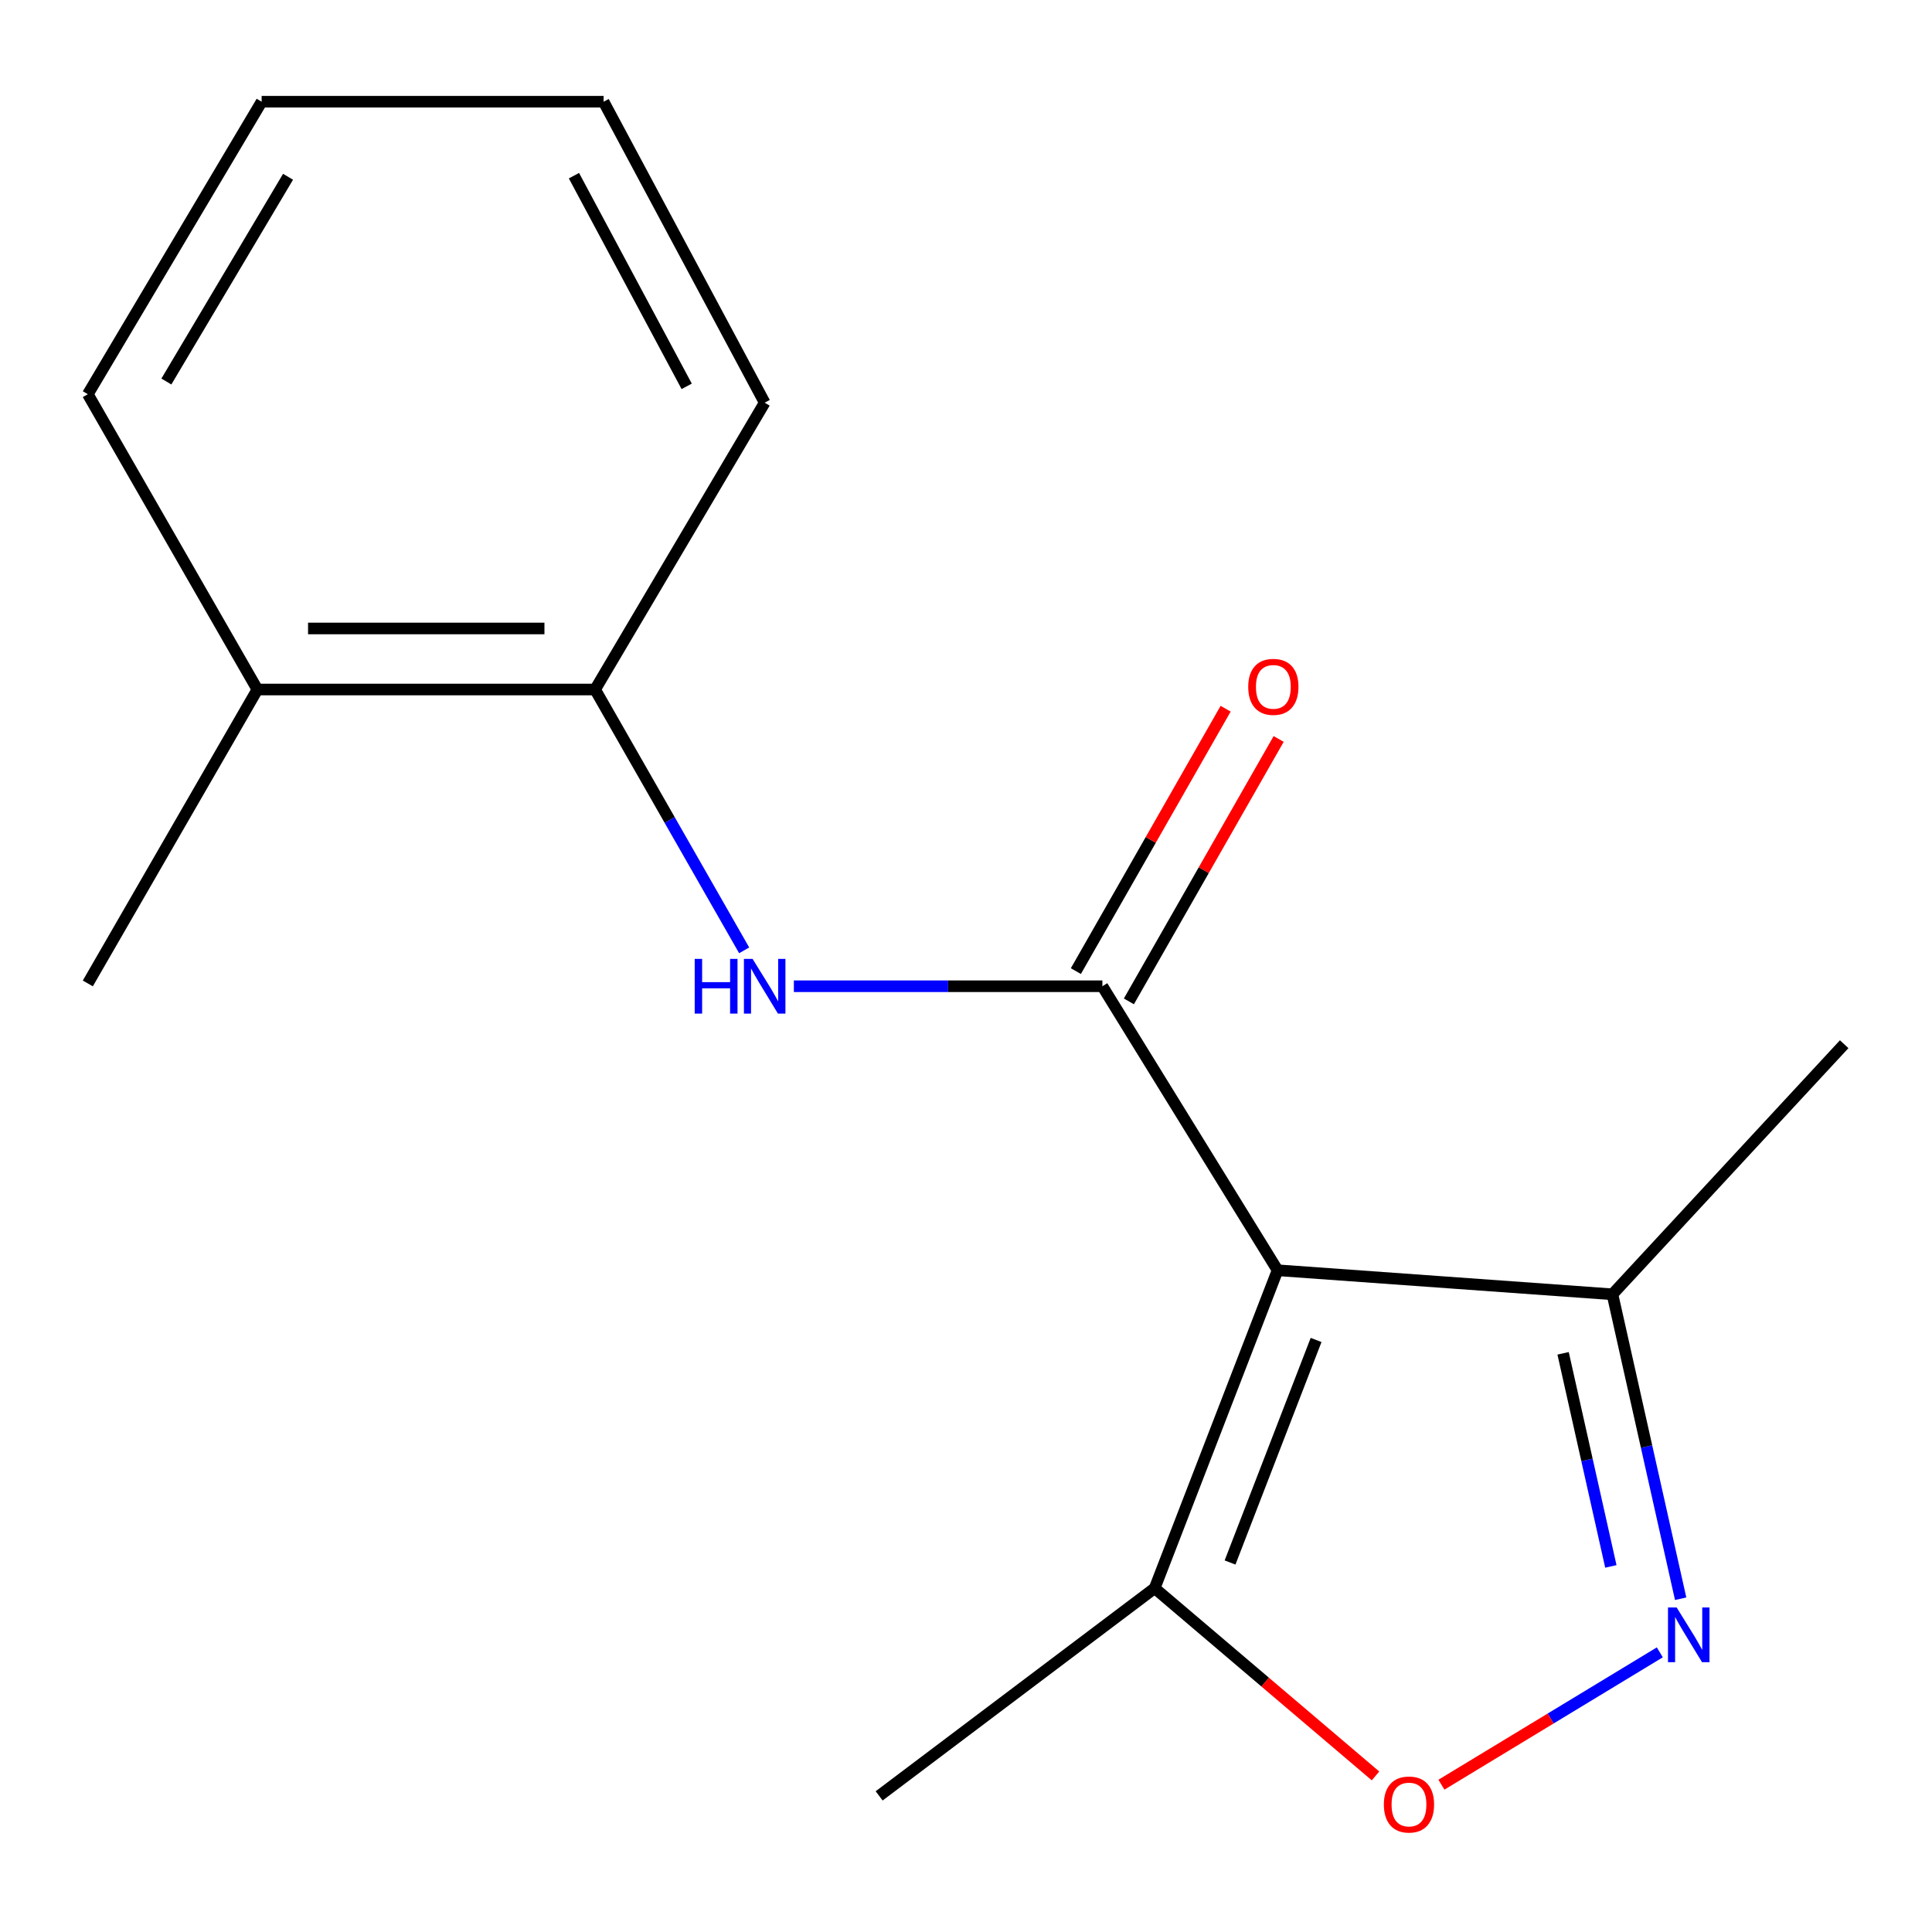 <?xml version='1.0' encoding='iso-8859-1'?>
<svg version='1.1' baseProfile='full'
              xmlns='http://www.w3.org/2000/svg'
                      xmlns:rdkit='http://www.rdkit.org/xml'
                      xmlns:xlink='http://www.w3.org/1999/xlink'
                  xml:space='preserve'
width='1000px' height='1000px' viewBox='0 0 1000 1000'>
<!-- END OF HEADER -->
<rect style='opacity:1.0;fill:#FFFFFF;stroke:none' width='1000' height='1000' x='0' y='0'> </rect>
<path class='bond-0' d='M 661.276,657.481 L 570.588,510.477' style='fill:none;fill-rule:evenodd;stroke:#000000;stroke-width:6px;stroke-linecap:butt;stroke-linejoin:miter;stroke-opacity:1' />
<path class='bond-4' d='M 661.276,657.481 L 597.657,822.039' style='fill:none;fill-rule:evenodd;stroke:#000000;stroke-width:6px;stroke-linecap:butt;stroke-linejoin:miter;stroke-opacity:1' />
<path class='bond-4' d='M 681.206,693.559 L 636.673,808.749' style='fill:none;fill-rule:evenodd;stroke:#000000;stroke-width:6px;stroke-linecap:butt;stroke-linejoin:miter;stroke-opacity:1' />
<path class='bond-5' d='M 661.276,657.481 L 834.594,669.927' style='fill:none;fill-rule:evenodd;stroke:#000000;stroke-width:6px;stroke-linecap:butt;stroke-linejoin:miter;stroke-opacity:1' />
<path class='bond-2' d='M 570.588,510.477 L 490.746,510.477' style='fill:none;fill-rule:evenodd;stroke:#000000;stroke-width:6px;stroke-linecap:butt;stroke-linejoin:miter;stroke-opacity:1' />
<path class='bond-2' d='M 490.746,510.477 L 410.905,510.477' style='fill:none;fill-rule:evenodd;stroke:#0000FF;stroke-width:6px;stroke-linecap:butt;stroke-linejoin:miter;stroke-opacity:1' />
<path class='bond-7' d='M 584.309,518.309 L 623.07,450.398' style='fill:none;fill-rule:evenodd;stroke:#000000;stroke-width:6px;stroke-linecap:butt;stroke-linejoin:miter;stroke-opacity:1' />
<path class='bond-7' d='M 623.07,450.398 L 661.831,382.488' style='fill:none;fill-rule:evenodd;stroke:#FF0000;stroke-width:6px;stroke-linecap:butt;stroke-linejoin:miter;stroke-opacity:1' />
<path class='bond-7' d='M 556.866,502.645 L 595.627,434.735' style='fill:none;fill-rule:evenodd;stroke:#000000;stroke-width:6px;stroke-linecap:butt;stroke-linejoin:miter;stroke-opacity:1' />
<path class='bond-7' d='M 595.627,434.735 L 634.388,366.825' style='fill:none;fill-rule:evenodd;stroke:#FF0000;stroke-width:6px;stroke-linecap:butt;stroke-linejoin:miter;stroke-opacity:1' />
<path class='bond-1' d='M 869.907,827.501 L 852.25,748.714' style='fill:none;fill-rule:evenodd;stroke:#0000FF;stroke-width:6px;stroke-linecap:butt;stroke-linejoin:miter;stroke-opacity:1' />
<path class='bond-1' d='M 852.25,748.714 L 834.594,669.927' style='fill:none;fill-rule:evenodd;stroke:#000000;stroke-width:6px;stroke-linecap:butt;stroke-linejoin:miter;stroke-opacity:1' />
<path class='bond-1' d='M 833.776,810.775 L 821.416,755.624' style='fill:none;fill-rule:evenodd;stroke:#0000FF;stroke-width:6px;stroke-linecap:butt;stroke-linejoin:miter;stroke-opacity:1' />
<path class='bond-1' d='M 821.416,755.624 L 809.057,700.473' style='fill:none;fill-rule:evenodd;stroke:#000000;stroke-width:6px;stroke-linecap:butt;stroke-linejoin:miter;stroke-opacity:1' />
<path class='bond-16' d='M 859.119,855.251 L 802.599,889.503' style='fill:none;fill-rule:evenodd;stroke:#0000FF;stroke-width:6px;stroke-linecap:butt;stroke-linejoin:miter;stroke-opacity:1' />
<path class='bond-16' d='M 802.599,889.503 L 746.078,923.755' style='fill:none;fill-rule:evenodd;stroke:#FF0000;stroke-width:6px;stroke-linecap:butt;stroke-linejoin:miter;stroke-opacity:1' />
<path class='bond-6' d='M 385.175,491.895 L 346.598,424.392' style='fill:none;fill-rule:evenodd;stroke:#0000FF;stroke-width:6px;stroke-linecap:butt;stroke-linejoin:miter;stroke-opacity:1' />
<path class='bond-6' d='M 346.598,424.392 L 308.021,356.89' style='fill:none;fill-rule:evenodd;stroke:#000000;stroke-width:6px;stroke-linecap:butt;stroke-linejoin:miter;stroke-opacity:1' />
<path class='bond-3' d='M 711.964,919.21 L 654.81,870.625' style='fill:none;fill-rule:evenodd;stroke:#FF0000;stroke-width:6px;stroke-linecap:butt;stroke-linejoin:miter;stroke-opacity:1' />
<path class='bond-3' d='M 654.81,870.625 L 597.657,822.039' style='fill:none;fill-rule:evenodd;stroke:#000000;stroke-width:6px;stroke-linecap:butt;stroke-linejoin:miter;stroke-opacity:1' />
<path class='bond-9' d='M 597.657,822.039 L 455.042,929.544' style='fill:none;fill-rule:evenodd;stroke:#000000;stroke-width:6px;stroke-linecap:butt;stroke-linejoin:miter;stroke-opacity:1' />
<path class='bond-10' d='M 834.594,669.927 L 954.545,540.478' style='fill:none;fill-rule:evenodd;stroke:#000000;stroke-width:6px;stroke-linecap:butt;stroke-linejoin:miter;stroke-opacity:1' />
<path class='bond-8' d='M 308.021,356.89 L 133.228,356.89' style='fill:none;fill-rule:evenodd;stroke:#000000;stroke-width:6px;stroke-linecap:butt;stroke-linejoin:miter;stroke-opacity:1' />
<path class='bond-8' d='M 281.802,325.292 L 159.447,325.292' style='fill:none;fill-rule:evenodd;stroke:#000000;stroke-width:6px;stroke-linecap:butt;stroke-linejoin:miter;stroke-opacity:1' />
<path class='bond-11' d='M 308.021,356.89 L 395.795,208.43' style='fill:none;fill-rule:evenodd;stroke:#000000;stroke-width:6px;stroke-linecap:butt;stroke-linejoin:miter;stroke-opacity:1' />
<path class='bond-12' d='M 133.228,356.89 L 45.455,509.02' style='fill:none;fill-rule:evenodd;stroke:#000000;stroke-width:6px;stroke-linecap:butt;stroke-linejoin:miter;stroke-opacity:1' />
<path class='bond-13' d='M 133.228,356.89 L 45.455,204.041' style='fill:none;fill-rule:evenodd;stroke:#000000;stroke-width:6px;stroke-linecap:butt;stroke-linejoin:miter;stroke-opacity:1' />
<path class='bond-14' d='M 395.795,208.43 L 312.427,52.649' style='fill:none;fill-rule:evenodd;stroke:#000000;stroke-width:6px;stroke-linecap:butt;stroke-linejoin:miter;stroke-opacity:1' />
<path class='bond-14' d='M 355.43,199.972 L 297.073,90.925' style='fill:none;fill-rule:evenodd;stroke:#000000;stroke-width:6px;stroke-linecap:butt;stroke-linejoin:miter;stroke-opacity:1' />
<path class='bond-17' d='M 45.455,204.041 L 135.423,52.649' style='fill:none;fill-rule:evenodd;stroke:#000000;stroke-width:6px;stroke-linecap:butt;stroke-linejoin:miter;stroke-opacity:1' />
<path class='bond-17' d='M 86.114,197.475 L 149.091,91.5' style='fill:none;fill-rule:evenodd;stroke:#000000;stroke-width:6px;stroke-linecap:butt;stroke-linejoin:miter;stroke-opacity:1' />
<path class='bond-15' d='M 312.427,52.649 L 135.423,52.649' style='fill:none;fill-rule:evenodd;stroke:#000000;stroke-width:6px;stroke-linecap:butt;stroke-linejoin:miter;stroke-opacity:1' />
<path  class='atom-2' d='M 867.832 832.017
L 877.112 847.017
Q 878.032 848.497, 879.512 851.177
Q 880.992 853.857, 881.072 854.017
L 881.072 832.017
L 884.832 832.017
L 884.832 860.337
L 880.952 860.337
L 870.992 843.937
Q 869.832 842.017, 868.592 839.817
Q 867.392 837.617, 867.032 836.937
L 867.032 860.337
L 863.352 860.337
L 863.352 832.017
L 867.832 832.017
' fill='#0000FF'/>
<path  class='atom-3' d='M 359.575 496.317
L 363.415 496.317
L 363.415 508.357
L 377.895 508.357
L 377.895 496.317
L 381.735 496.317
L 381.735 524.637
L 377.895 524.637
L 377.895 511.557
L 363.415 511.557
L 363.415 524.637
L 359.575 524.637
L 359.575 496.317
' fill='#0000FF'/>
<path  class='atom-3' d='M 389.535 496.317
L 398.815 511.317
Q 399.735 512.797, 401.215 515.477
Q 402.695 518.157, 402.775 518.317
L 402.775 496.317
L 406.535 496.317
L 406.535 524.637
L 402.655 524.637
L 392.695 508.237
Q 391.535 506.317, 390.295 504.117
Q 389.095 501.917, 388.735 501.237
L 388.735 524.637
L 385.055 524.637
L 385.055 496.317
L 389.535 496.317
' fill='#0000FF'/>
<path  class='atom-4' d='M 716.283 934.013
Q 716.283 927.213, 719.643 923.413
Q 723.003 919.613, 729.283 919.613
Q 735.563 919.613, 738.923 923.413
Q 742.283 927.213, 742.283 934.013
Q 742.283 940.893, 738.883 944.813
Q 735.483 948.693, 729.283 948.693
Q 723.043 948.693, 719.643 944.813
Q 716.283 940.933, 716.283 934.013
M 729.283 945.493
Q 733.603 945.493, 735.923 942.613
Q 738.283 939.693, 738.283 934.013
Q 738.283 928.453, 735.923 925.653
Q 733.603 922.813, 729.283 922.813
Q 724.963 922.813, 722.603 925.613
Q 720.283 928.413, 720.283 934.013
Q 720.283 939.733, 722.603 942.613
Q 724.963 945.493, 729.283 945.493
' fill='#FF0000'/>
<path  class='atom-8' d='M 646.081 355.513
Q 646.081 348.713, 649.441 344.913
Q 652.801 341.113, 659.081 341.113
Q 665.361 341.113, 668.721 344.913
Q 672.081 348.713, 672.081 355.513
Q 672.081 362.393, 668.681 366.313
Q 665.281 370.193, 659.081 370.193
Q 652.841 370.193, 649.441 366.313
Q 646.081 362.433, 646.081 355.513
M 659.081 366.993
Q 663.401 366.993, 665.721 364.113
Q 668.081 361.193, 668.081 355.513
Q 668.081 349.953, 665.721 347.153
Q 663.401 344.313, 659.081 344.313
Q 654.761 344.313, 652.401 347.113
Q 650.081 349.913, 650.081 355.513
Q 650.081 361.233, 652.401 364.113
Q 654.761 366.993, 659.081 366.993
' fill='#FF0000'/>
</svg>
